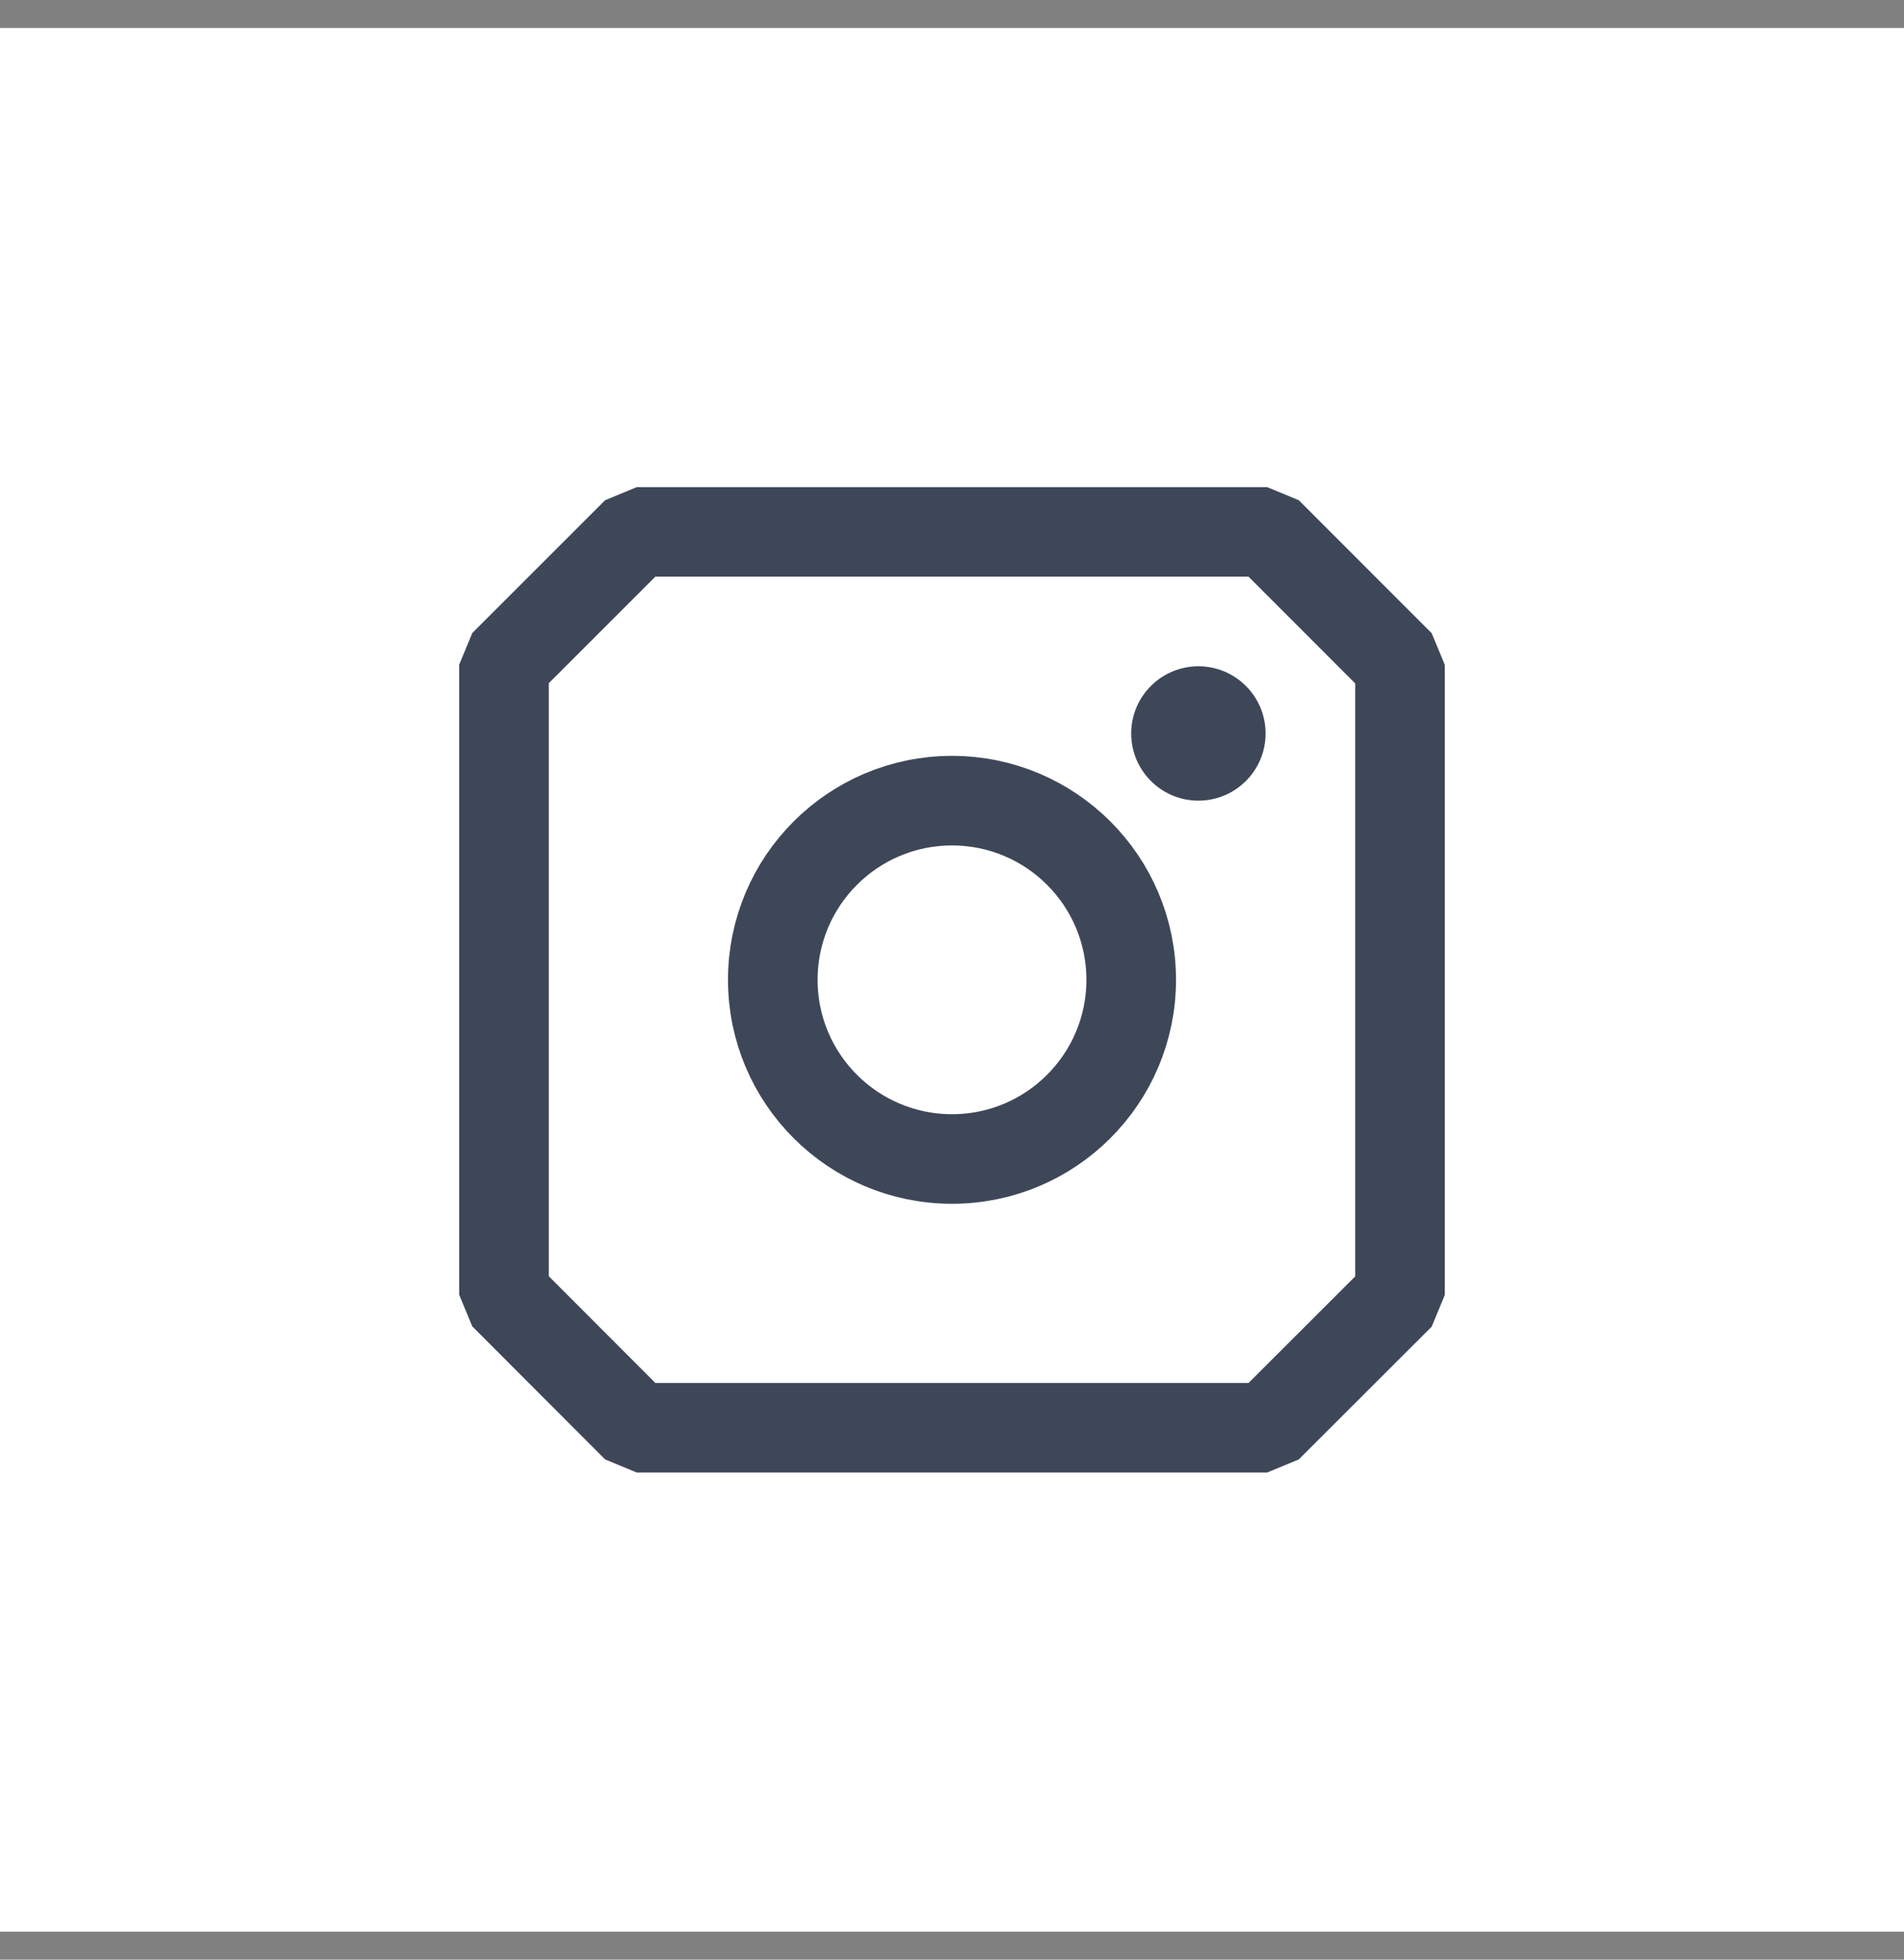 <svg width="34" height="35" viewBox="0 0 34 35" fill="none" xmlns="http://www.w3.org/2000/svg">
<rect x="0" y="0" width="34" height="35" fill="#808080" stroke="none"/>
<rect width="34" height="34" transform="translate(0 0.5)" fill="white"/>
<path d="M19.244 25.5H22.627L25 23.129V11.875L22.627 9.5H11.371L9 11.871V23.125L11.371 25.5H19.242H19.244Z" stroke="#3E4758" stroke-width="1.6" stroke-linejoin="bevel"/>
<path d="M17 20.7C18.767 20.7 20.2 19.267 20.2 17.5C20.2 15.733 18.767 14.3 17 14.3C15.233 14.3 13.8 15.733 13.8 17.5C13.8 19.267 15.233 20.7 17 20.7Z" stroke="#3E4758" stroke-width="1.6" stroke-miterlimit="10"/>
<path d="M22.6 13.1C22.6 13.763 22.062 14.3 21.4 14.3C20.737 14.3 20.2 13.762 20.2 13.1C20.2 12.438 20.738 11.9 21.4 11.9C22.062 11.9 22.6 12.438 22.6 13.1Z" fill="#3E4758"/>
</svg>
